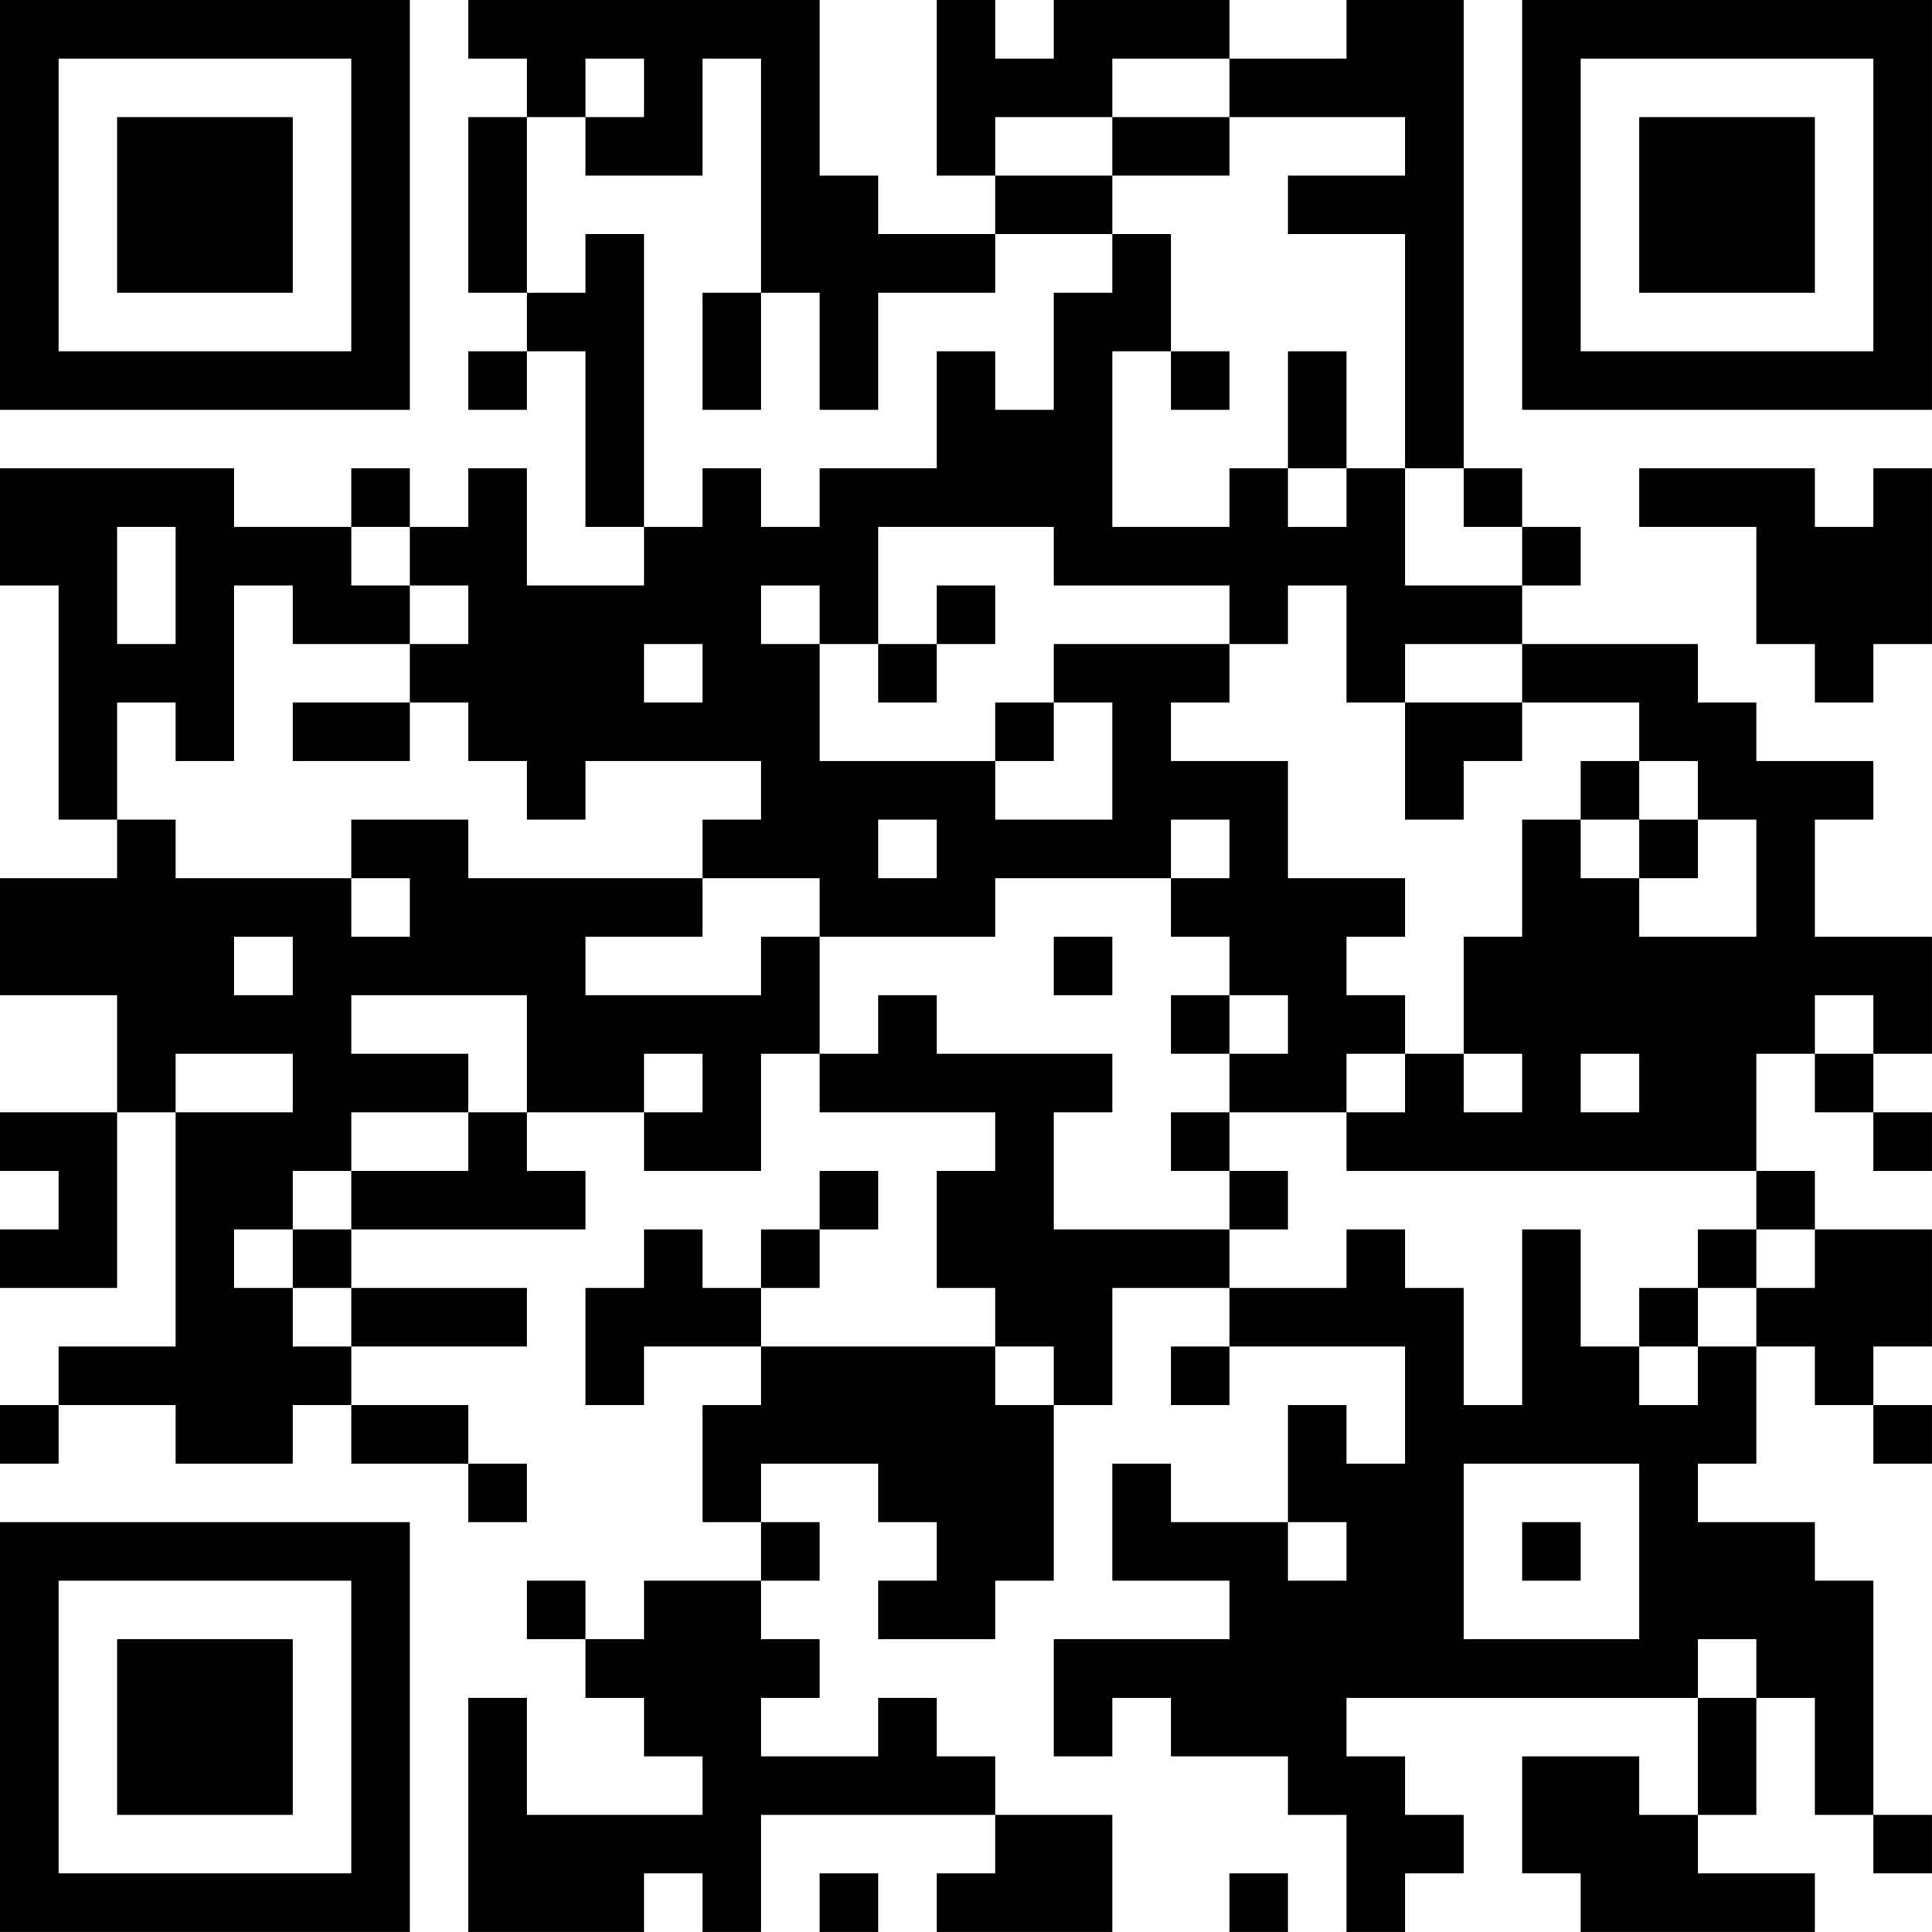 <?xml version="1.0" encoding="UTF-8"?>
<svg xmlns="http://www.w3.org/2000/svg" version="1.1" width="400" height="400" viewBox="0 0 400 400"><rect x="0" y="0" width="400" height="400" fill="#ffffff"/><g transform="scale(12.121)"><g transform="translate(0,0)"><path fill-rule="evenodd" d="M8 0L8 1L9 1L9 2L8 2L8 5L9 5L9 6L8 6L8 7L9 7L9 6L10 6L10 9L11 9L11 10L9 10L9 8L8 8L8 9L7 9L7 8L6 8L6 9L4 9L4 8L0 8L0 10L1 10L1 14L2 14L2 15L0 15L0 17L2 17L2 19L0 19L0 20L1 20L1 21L0 21L0 22L2 22L2 19L3 19L3 23L1 23L1 24L0 24L0 25L1 25L1 24L3 24L3 25L5 25L5 24L6 24L6 25L8 25L8 26L9 26L9 25L8 25L8 24L6 24L6 23L9 23L9 22L6 22L6 21L10 21L10 20L9 20L9 19L11 19L11 20L13 20L13 18L14 18L14 19L17 19L17 20L16 20L16 22L17 22L17 23L13 23L13 22L14 22L14 21L15 21L15 20L14 20L14 21L13 21L13 22L12 22L12 21L11 21L11 22L10 22L10 24L11 24L11 23L13 23L13 24L12 24L12 26L13 26L13 27L11 27L11 28L10 28L10 27L9 27L9 28L10 28L10 29L11 29L11 30L12 30L12 31L9 31L9 29L8 29L8 33L11 33L11 32L12 32L12 33L13 33L13 31L17 31L17 32L16 32L16 33L19 33L19 31L17 31L17 30L16 30L16 29L15 29L15 30L13 30L13 29L14 29L14 28L13 28L13 27L14 27L14 26L13 26L13 25L15 25L15 26L16 26L16 27L15 27L15 28L17 28L17 27L18 27L18 24L19 24L19 22L21 22L21 23L20 23L20 24L21 24L21 23L24 23L24 25L23 25L23 24L22 24L22 26L20 26L20 25L19 25L19 27L21 27L21 28L18 28L18 30L19 30L19 29L20 29L20 30L22 30L22 31L23 31L23 33L24 33L24 32L25 32L25 31L24 31L24 30L23 30L23 29L29 29L29 31L28 31L28 30L26 30L26 32L27 32L27 33L31 33L31 32L29 32L29 31L30 31L30 29L31 29L31 31L32 31L32 32L33 32L33 31L32 31L32 27L31 27L31 26L29 26L29 25L30 25L30 23L31 23L31 24L32 24L32 25L33 25L33 24L32 24L32 23L33 23L33 21L31 21L31 20L30 20L30 18L31 18L31 19L32 19L32 20L33 20L33 19L32 19L32 18L33 18L33 16L31 16L31 14L32 14L32 13L30 13L30 12L29 12L29 11L26 11L26 10L27 10L27 9L26 9L26 8L25 8L25 0L23 0L23 1L21 1L21 0L18 0L18 1L17 1L17 0L16 0L16 3L17 3L17 4L15 4L15 3L14 3L14 0ZM10 1L10 2L9 2L9 5L10 5L10 4L11 4L11 9L12 9L12 8L13 8L13 9L14 9L14 8L16 8L16 6L17 6L17 7L18 7L18 5L19 5L19 4L20 4L20 6L19 6L19 9L21 9L21 8L22 8L22 9L23 9L23 8L24 8L24 10L26 10L26 9L25 9L25 8L24 8L24 4L22 4L22 3L24 3L24 2L21 2L21 1L19 1L19 2L17 2L17 3L19 3L19 4L17 4L17 5L15 5L15 7L14 7L14 5L13 5L13 1L12 1L12 3L10 3L10 2L11 2L11 1ZM19 2L19 3L21 3L21 2ZM12 5L12 7L13 7L13 5ZM20 6L20 7L21 7L21 6ZM22 6L22 8L23 8L23 6ZM28 8L28 9L30 9L30 11L31 11L31 12L32 12L32 11L33 11L33 8L32 8L32 9L31 9L31 8ZM2 9L2 11L3 11L3 9ZM6 9L6 10L7 10L7 11L5 11L5 10L4 10L4 13L3 13L3 12L2 12L2 14L3 14L3 15L6 15L6 16L7 16L7 15L6 15L6 14L8 14L8 15L12 15L12 16L10 16L10 17L13 17L13 16L14 16L14 18L15 18L15 17L16 17L16 18L19 18L19 19L18 19L18 21L21 21L21 22L23 22L23 21L24 21L24 22L25 22L25 24L26 24L26 21L27 21L27 23L28 23L28 24L29 24L29 23L30 23L30 22L31 22L31 21L30 21L30 20L23 20L23 19L24 19L24 18L25 18L25 19L26 19L26 18L25 18L25 16L26 16L26 14L27 14L27 15L28 15L28 16L30 16L30 14L29 14L29 13L28 13L28 12L26 12L26 11L24 11L24 12L23 12L23 10L22 10L22 11L21 11L21 10L18 10L18 9L15 9L15 11L14 11L14 10L13 10L13 11L14 11L14 13L17 13L17 14L19 14L19 12L18 12L18 11L21 11L21 12L20 12L20 13L22 13L22 15L24 15L24 16L23 16L23 17L24 17L24 18L23 18L23 19L21 19L21 18L22 18L22 17L21 17L21 16L20 16L20 15L21 15L21 14L20 14L20 15L17 15L17 16L14 16L14 15L12 15L12 14L13 14L13 13L10 13L10 14L9 14L9 13L8 13L8 12L7 12L7 11L8 11L8 10L7 10L7 9ZM16 10L16 11L15 11L15 12L16 12L16 11L17 11L17 10ZM11 11L11 12L12 12L12 11ZM5 12L5 13L7 13L7 12ZM17 12L17 13L18 13L18 12ZM24 12L24 14L25 14L25 13L26 13L26 12ZM27 13L27 14L28 14L28 15L29 15L29 14L28 14L28 13ZM15 14L15 15L16 15L16 14ZM4 16L4 17L5 17L5 16ZM18 16L18 17L19 17L19 16ZM6 17L6 18L8 18L8 19L6 19L6 20L5 20L5 21L4 21L4 22L5 22L5 23L6 23L6 22L5 22L5 21L6 21L6 20L8 20L8 19L9 19L9 17ZM20 17L20 18L21 18L21 17ZM31 17L31 18L32 18L32 17ZM3 18L3 19L5 19L5 18ZM11 18L11 19L12 19L12 18ZM27 18L27 19L28 19L28 18ZM20 19L20 20L21 20L21 21L22 21L22 20L21 20L21 19ZM29 21L29 22L28 22L28 23L29 23L29 22L30 22L30 21ZM17 23L17 24L18 24L18 23ZM25 25L25 28L28 28L28 25ZM22 26L22 27L23 27L23 26ZM26 26L26 27L27 27L27 26ZM29 28L29 29L30 29L30 28ZM14 32L14 33L15 33L15 32ZM21 32L21 33L22 33L22 32ZM0 0L0 7L7 7L7 0ZM1 1L1 6L6 6L6 1ZM2 2L2 5L5 5L5 2ZM26 0L26 7L33 7L33 0ZM27 1L27 6L32 6L32 1ZM28 2L28 5L31 5L31 2ZM0 26L0 33L7 33L7 26ZM1 27L1 32L6 32L6 27ZM2 28L2 31L5 31L5 28Z" fill="#000000"/></g></g></svg>
